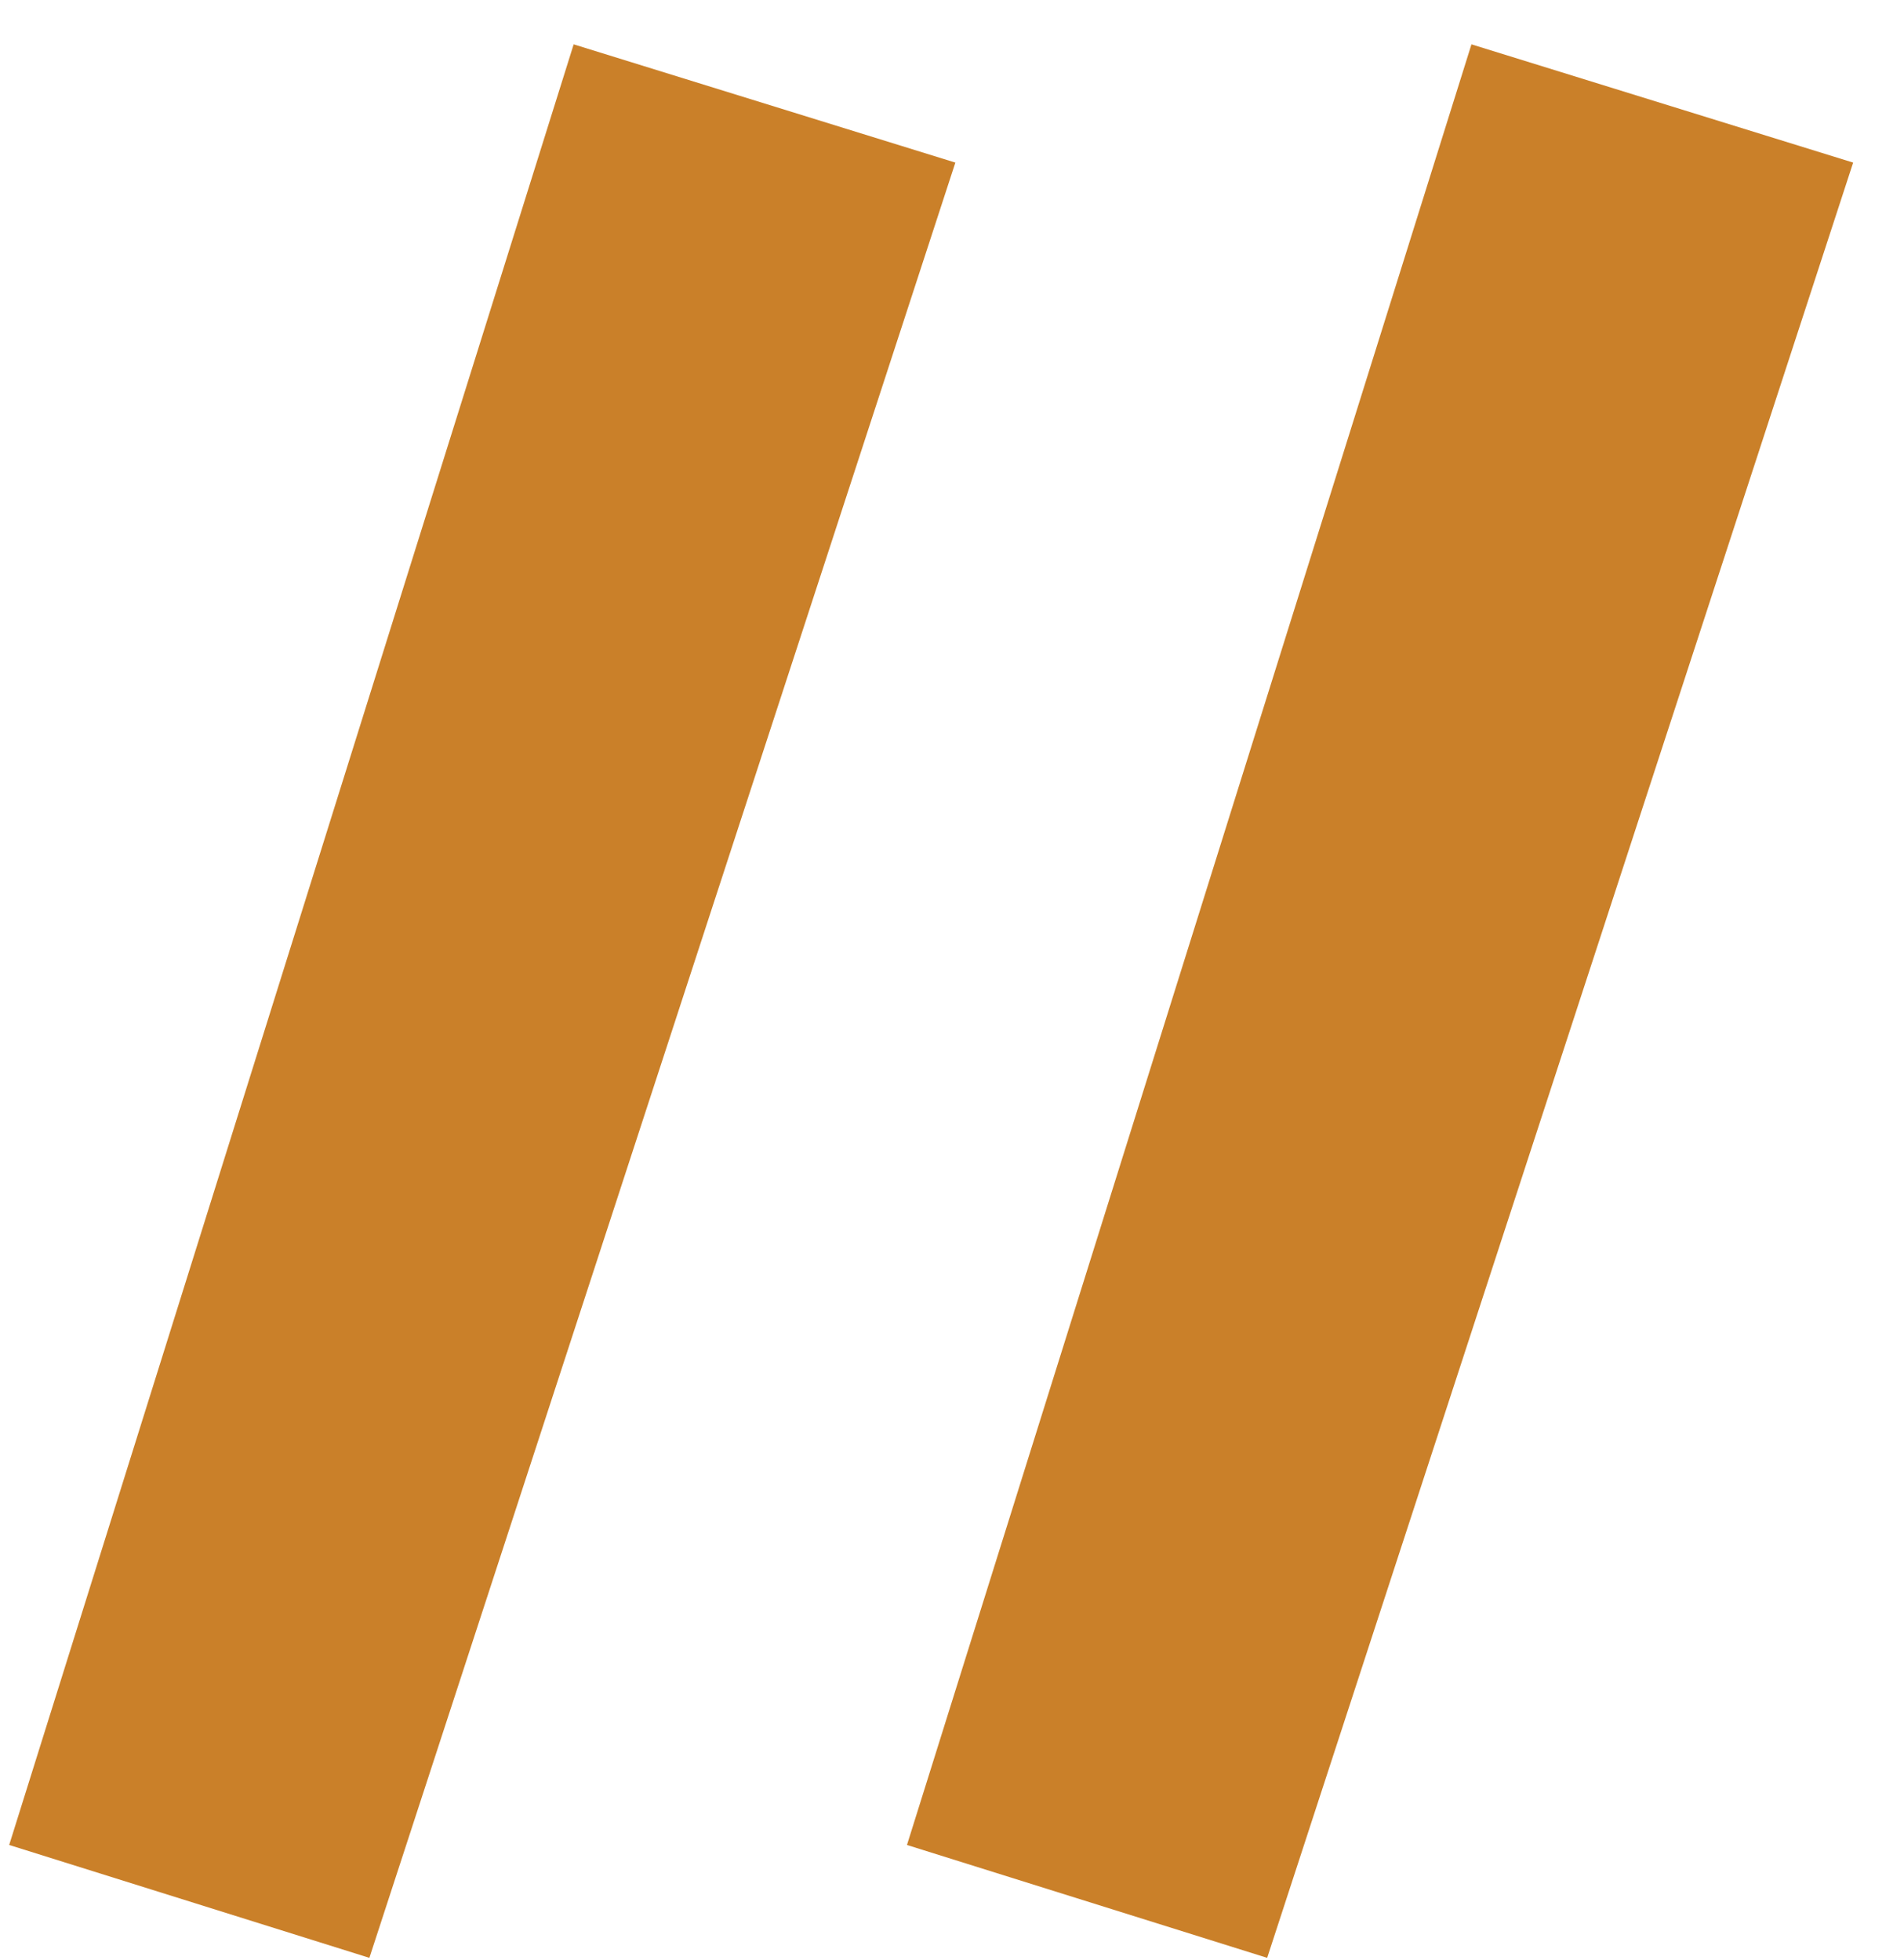 <svg width="34" height="35" viewBox="0 0 34 35" fill="none" xmlns="http://www.w3.org/2000/svg">
<path d="M17.06 2.904L6.596 34.968L0.164 32.952L10.244 0.792L17.06 2.904ZM33.092 2.904L22.628 34.968L16.196 32.952L26.276 0.792L33.092 2.904Z" fill="#CA8029"/>
</svg>
